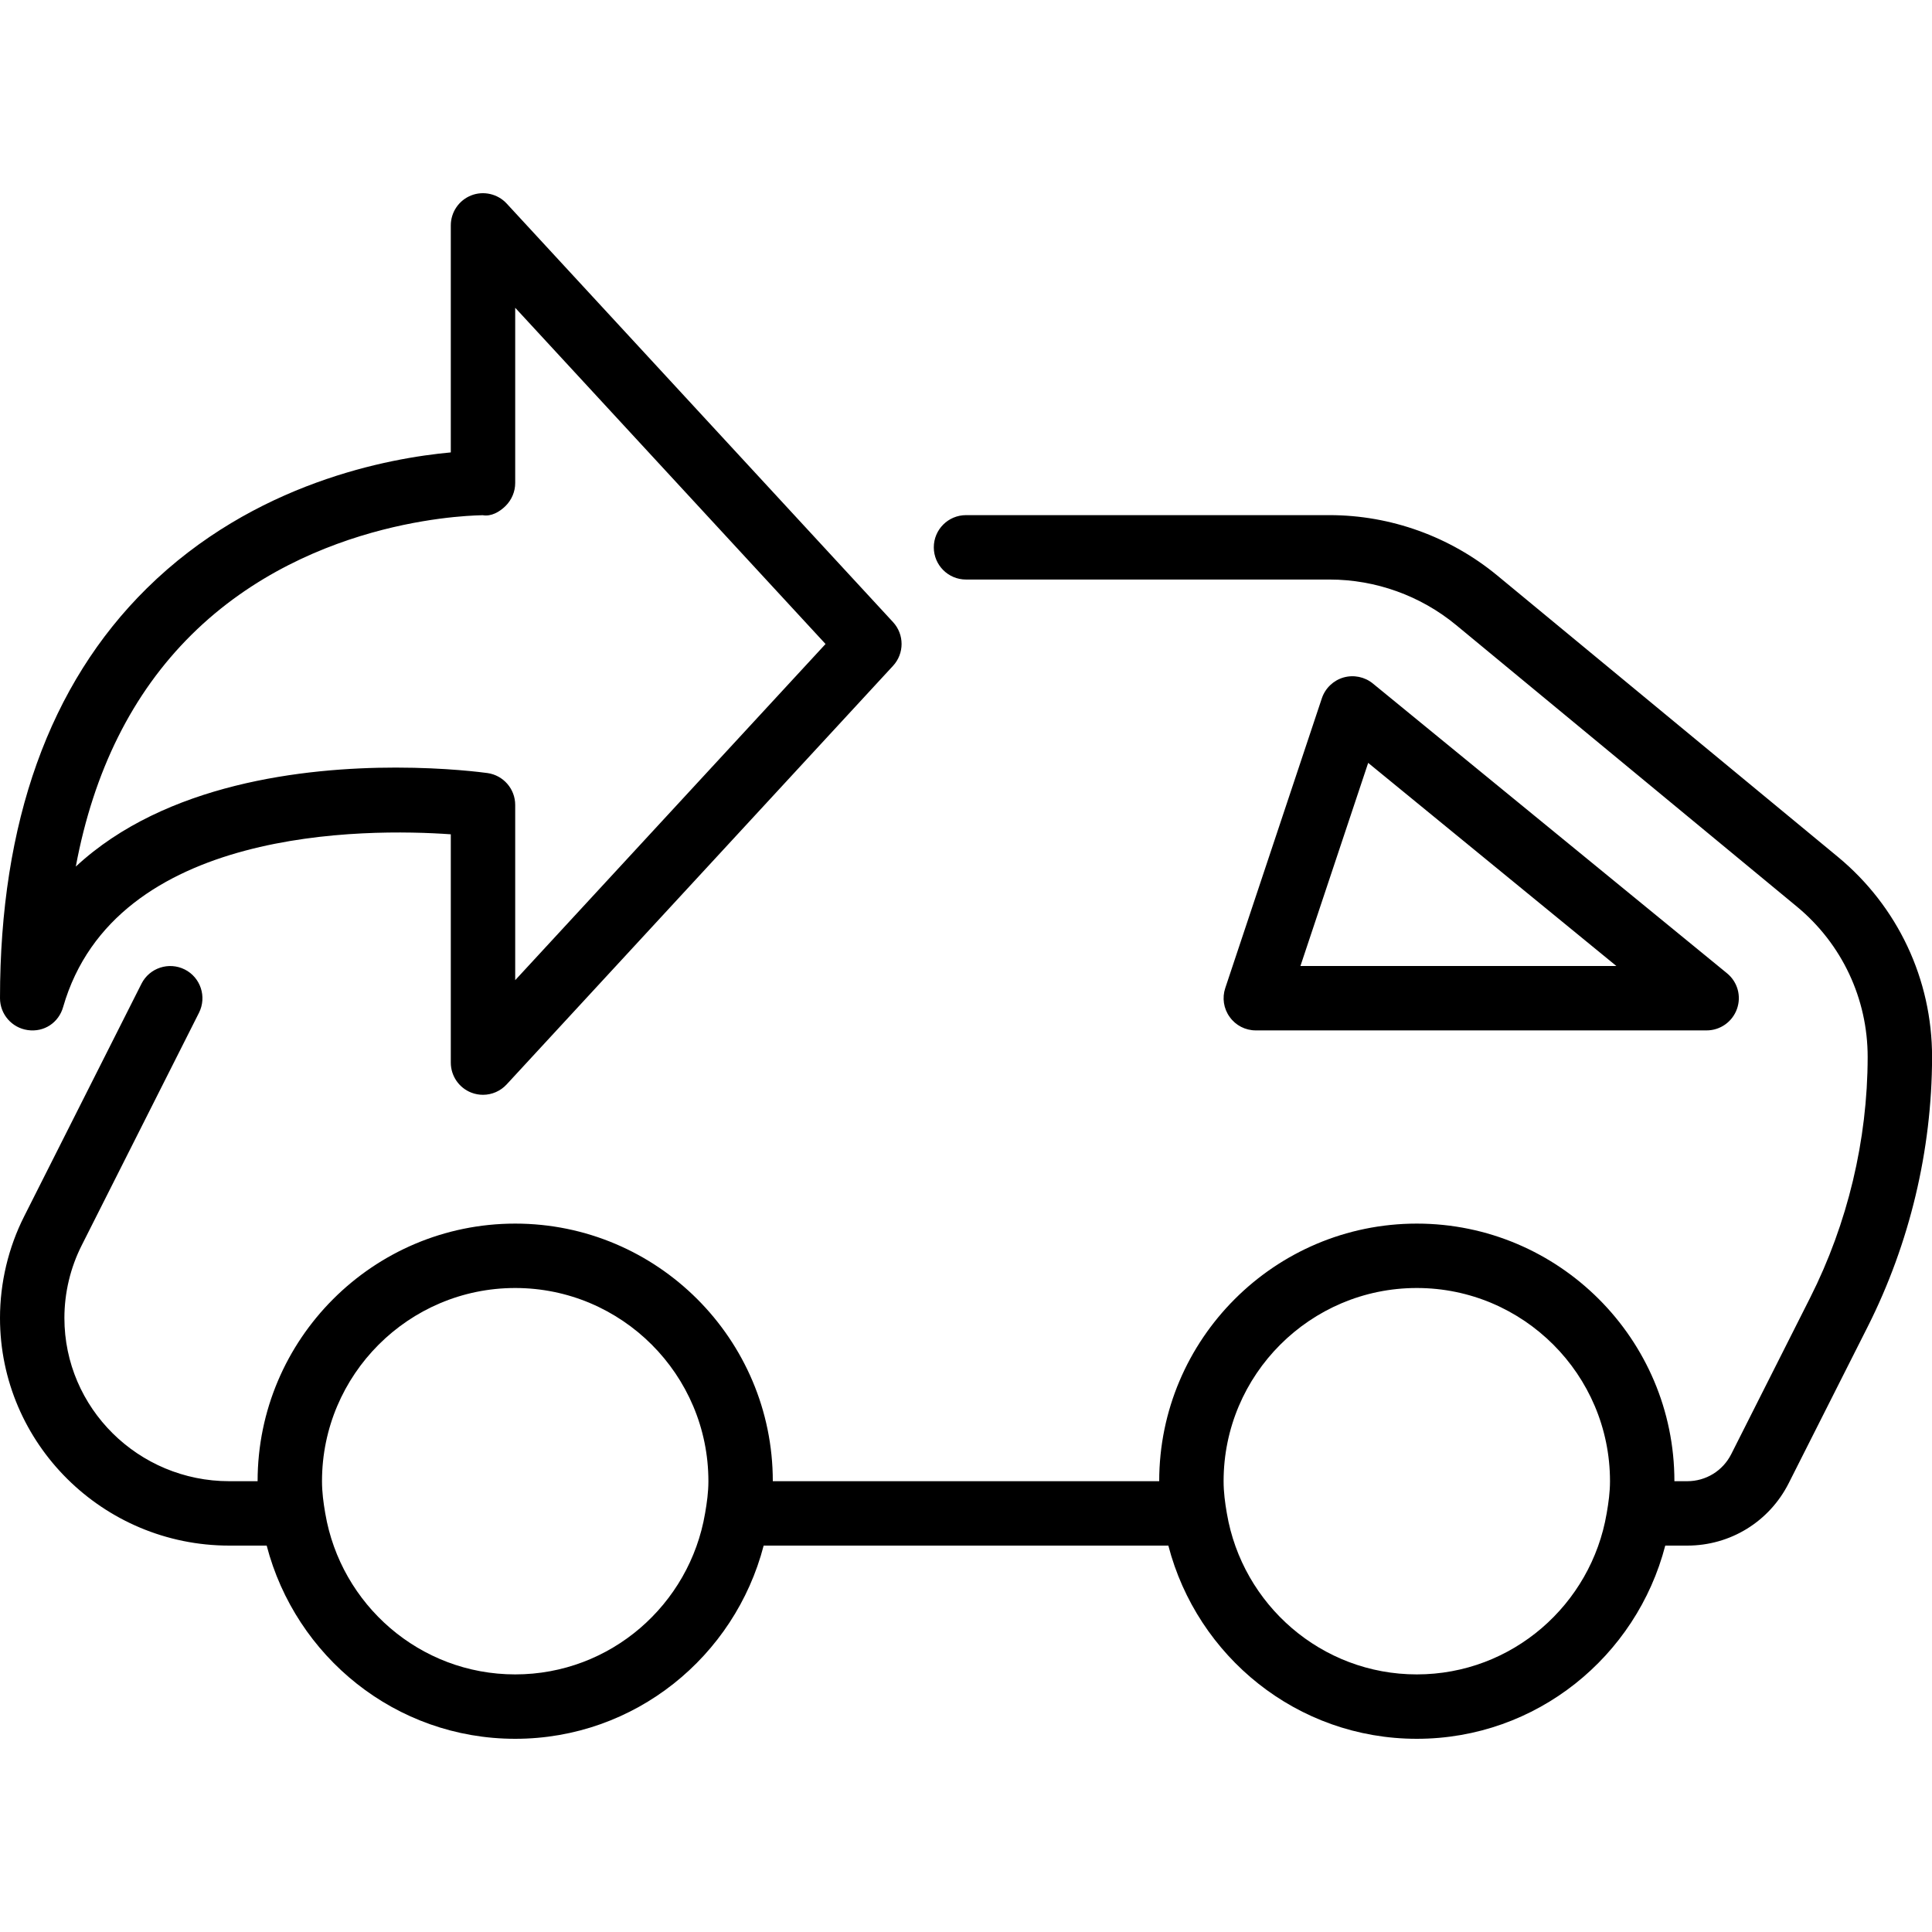 <?xml version="1.0" encoding="iso-8859-1"?>
<!-- Generator: Adobe Illustrator 19.0.0, SVG Export Plug-In . SVG Version: 6.00 Build 0)  -->
<svg version="1.1" id="Layer_1" xmlns="http://www.w3.org/2000/svg" xmlns:xlink="http://www.w3.org/1999/xlink" x="0px" y="0px"
	 viewBox="0 0 30 30" style="enable-background:new 0 0 30 30;" xml:space="preserve">
<g>
	<g>
		<path d="M28.538,13.305l-5.29-4.37c-0.731-0.603-1.655-0.936-2.602-0.936H15c-0.276,0-0.5,0.224-0.5,0.5s0.224,0.5,0.5,0.5h5.646
			c0.715,0,1.413,0.251,1.965,0.707l5.29,4.371c0.7,0.578,1.101,1.431,1.1,2.338c-0.002,1.29-0.311,2.582-0.892,3.734l-1.226,2.43
			C26.752,22.839,26.49,23,26.199,23H26c0-2.206-1.794-4-4-4s-4,1.794-4,4h-6c0-2.206-1.794-4-4-4s-4,1.794-4,4H3.56
			C2.147,23,1,21.863,1,20.466c0-0.392,0.093-0.782,0.27-1.131l1.82-3.609c0.124-0.247,0.025-0.548-0.221-0.672
			c-0.247-0.124-0.548-0.025-0.672,0.221l-1.82,3.609C0.13,19.371,0,19.919,0,20.466C0,22.415,1.598,24,3.56,24h0.581
			C4.589,25.721,6.141,27,8,27s3.411-1.279,3.858-3h6.284c0.447,1.721,1.999,3,3.858,3s3.411-1.279,3.858-3h0.341
			c0.671,0,1.275-0.372,1.577-0.971l1.226-2.429c0.651-1.292,0.997-2.739,0.999-4.185C30.002,15.208,29.469,14.075,28.538,13.305z
			 M10.949,23.496c0,0.002-0.001,0.003-0.001,0.004c0,0,0,0.001,0,0.001C10.708,24.916,9.482,26,8,26
			c-1.482,0-2.709-1.084-2.949-2.499c0,0,0-0.001,0-0.001c0-0.001-0.001-0.002-0.001-0.004C5.022,23.334,5,23.17,5,23
			c0-1.654,1.346-3,3-3s3,1.346,3,3C11,23.17,10.977,23.334,10.949,23.496z M24.949,23.496c0,0.001-0.001,0.002-0.001,0.004
			c0,0,0,0.001,0,0.001C24.708,24.916,23.482,26,22,26c-1.482,0-2.709-1.084-2.949-2.499c0,0,0-0.001,0-0.001
			c0-0.002-0.001-0.003-0.001-0.004C19.022,23.334,19,23.17,19,23c0-1.654,1.346-3,3-3s3,1.346,3,3
			C25,23.17,24.977,23.334,24.949,23.496z M0.43,15.995c0.258,0.037,0.482-0.118,0.55-0.357C1.786,12.835,5.69,12.862,7,12.955V16.5
			c0,0.206,0.126,0.391,0.318,0.466C7.377,16.989,7.438,17,7.5,17c0.137,0,0.271-0.057,0.367-0.161l6-6.5
			c0.177-0.192,0.177-0.487,0-0.679l-6-6.5c-0.14-0.151-0.361-0.2-0.549-0.126C7.126,3.109,7,3.294,7,3.5v3.525
			C6.048,7.112,3.948,7.49,2.279,9.136C0.767,10.627,0,12.769,0,15.5C0,15.749,0.184,15.96,0.43,15.995z M2.974,9.856
			C4.865,7.983,7.481,8.005,7.495,8c0.131,0.024,0.263-0.051,0.357-0.145S8,7.633,8,7.5V4.779L12.819,10L8,15.22v-2.721
			c0-0.249-0.184-0.46-0.43-0.495c-0.075-0.01-0.636-0.085-1.424-0.085c-1.418,0-3.575,0.243-4.969,1.537
			C1.454,11.972,2.055,10.766,2.974,9.856z M26.5,16c0.211,0,0.399-0.132,0.471-0.332c0.072-0.2,0.01-0.421-0.154-0.555l-5.5-4.5
			c-0.126-0.103-0.296-0.138-0.455-0.093c-0.158,0.046-0.283,0.166-0.336,0.322l-1.5,4.5c-0.051,0.152-0.026,0.32,0.069,0.45
			C19.188,15.923,19.339,16,19.5,16H26.5z M21.245,11.846L25.099,15h-4.906L21.245,11.846z"/>
	</g>
</g>
</svg>
